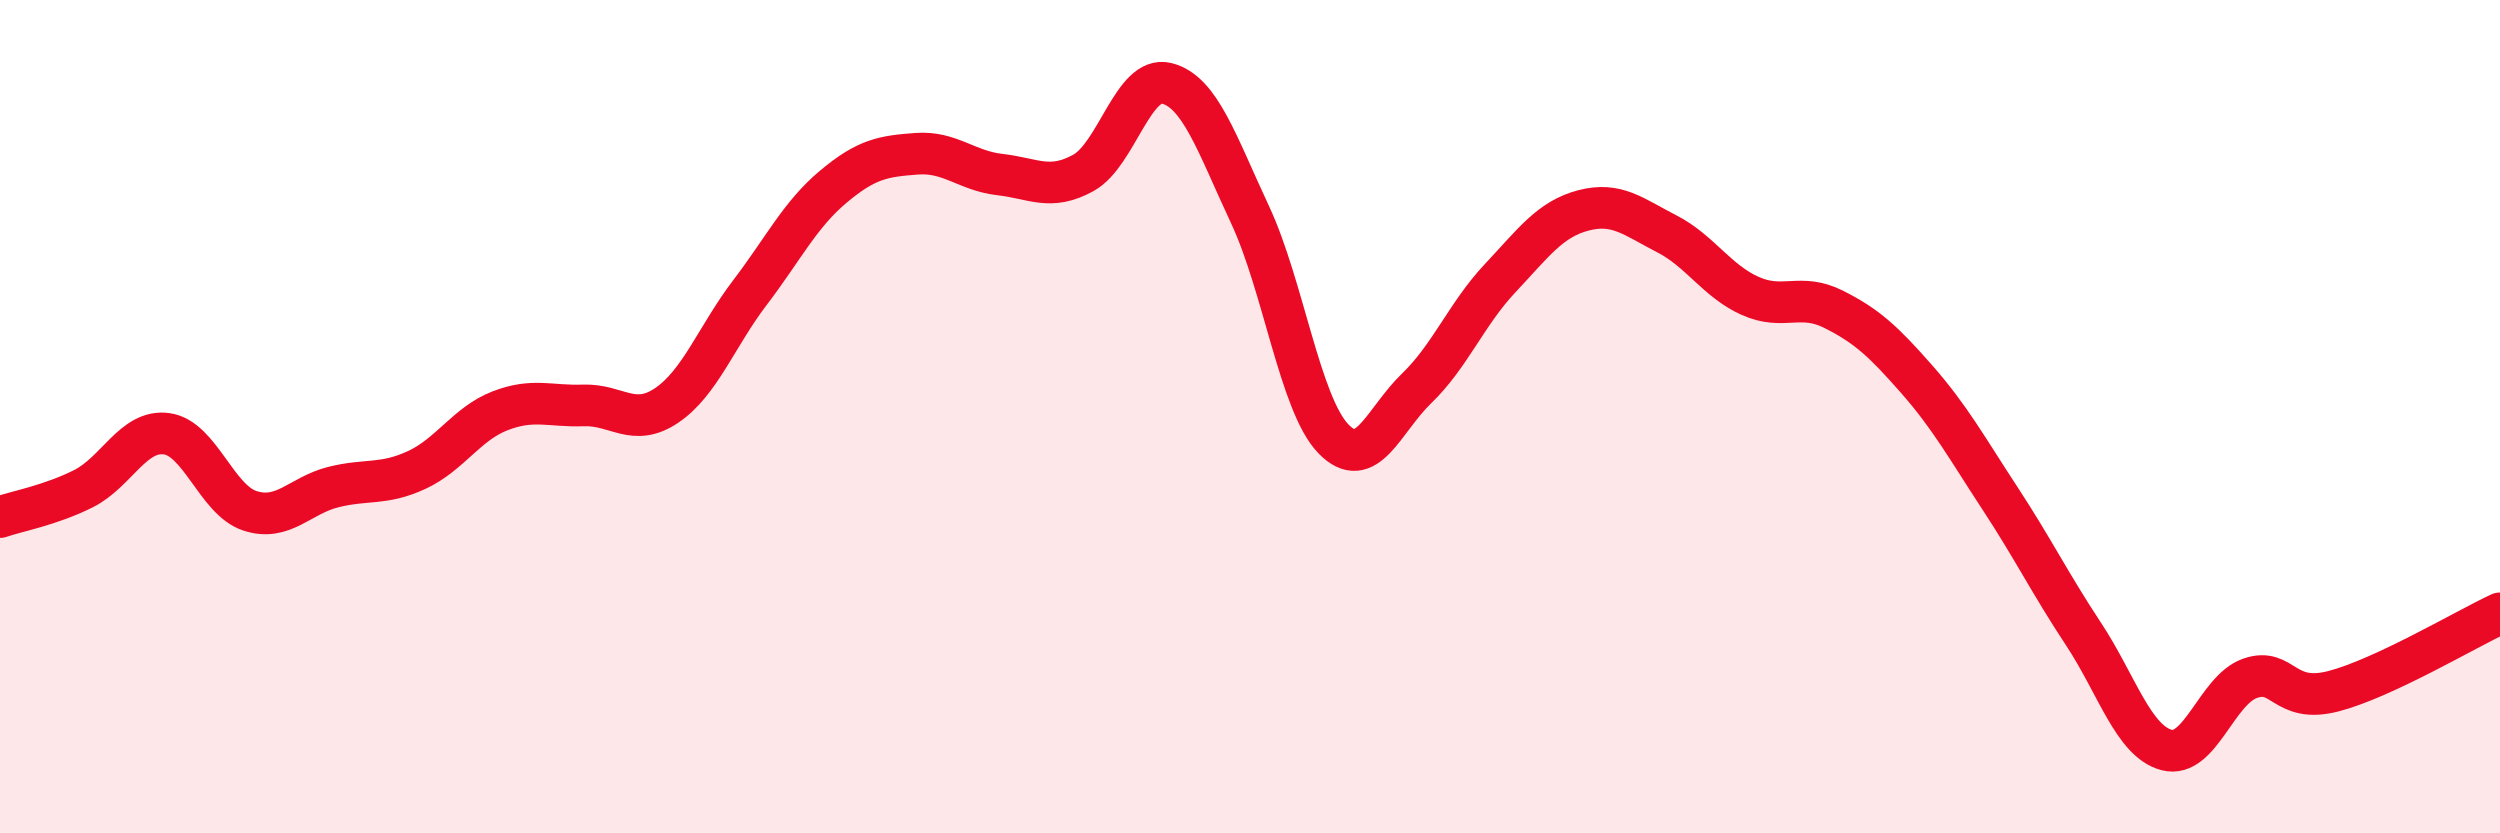 
    <svg width="60" height="20" viewBox="0 0 60 20" xmlns="http://www.w3.org/2000/svg">
      <path
        d="M 0,12.41 C 0.4,12.27 1.2,12.13 2,11.73 C 2.8,11.33 3.2,10.3 4,10.41 C 4.8,10.52 5.2,12 6,12.26 C 6.8,12.52 7.2,11.89 8,11.69 C 8.8,11.49 9.2,11.65 10,11.28 C 10.8,10.91 11.2,10.17 12,9.86 C 12.8,9.55 13.2,9.76 14,9.73 C 14.8,9.7 15.2,10.27 16,9.73 C 16.8,9.19 17.2,8.07 18,7.02 C 18.8,5.97 19.2,5.15 20,4.48 C 20.8,3.81 21.2,3.75 22,3.69 C 22.8,3.63 23.2,4.1 24,4.19 C 24.8,4.28 25.2,4.59 26,4.15 C 26.8,3.71 27.2,1.8 28,2 C 28.8,2.2 29.2,3.44 30,5.15 C 30.8,6.86 31.2,9.7 32,10.53 C 32.8,11.36 33.2,10.09 34,9.32 C 34.8,8.55 35.2,7.53 36,6.68 C 36.8,5.83 37.2,5.26 38,5.05 C 38.8,4.84 39.2,5.2 40,5.61 C 40.8,6.02 41.2,6.74 42,7.1 C 42.8,7.46 43.2,7.02 44,7.42 C 44.8,7.82 45.2,8.19 46,9.1 C 46.8,10.01 47.2,10.74 48,11.96 C 48.8,13.18 49.2,14 50,15.21 C 50.8,16.42 51.2,17.79 52,18 C 52.8,18.21 53.2,16.56 54,16.28 C 54.8,16 54.8,16.9 56,16.59 C 57.2,16.28 59.2,15.09 60,14.72L60 20L0 20Z"
        fill="#EB0A25"
        opacity="0.1"
        stroke-linecap="round"
        stroke-linejoin="round"
      />
      <path
        d="M 0,12.41 C 0.4,12.27 1.2,12.13 2,11.73 C 2.8,11.33 3.2,10.3 4,10.41 C 4.8,10.52 5.2,12 6,12.26 C 6.8,12.52 7.2,11.89 8,11.69 C 8.8,11.49 9.2,11.65 10,11.28 C 10.8,10.91 11.2,10.17 12,9.86 C 12.8,9.55 13.2,9.76 14,9.73 C 14.8,9.7 15.2,10.27 16,9.73 C 16.8,9.19 17.2,8.07 18,7.02 C 18.8,5.97 19.2,5.15 20,4.48 C 20.8,3.81 21.2,3.75 22,3.69 C 22.8,3.63 23.2,4.1 24,4.19 C 24.8,4.28 25.2,4.59 26,4.15 C 26.8,3.71 27.2,1.8 28,2 C 28.8,2.2 29.2,3.44 30,5.15 C 30.8,6.86 31.2,9.7 32,10.53 C 32.8,11.36 33.2,10.09 34,9.32 C 34.8,8.55 35.2,7.53 36,6.68 C 36.8,5.83 37.2,5.26 38,5.05 C 38.8,4.84 39.2,5.2 40,5.61 C 40.8,6.02 41.2,6.74 42,7.1 C 42.8,7.46 43.2,7.02 44,7.42 C 44.8,7.82 45.2,8.19 46,9.1 C 46.8,10.01 47.2,10.74 48,11.96 C 48.8,13.18 49.2,14 50,15.21 C 50.8,16.42 51.2,17.79 52,18 C 52.8,18.21 53.2,16.56 54,16.28 C 54.8,16 54.8,16.9 56,16.59 C 57.2,16.28 59.2,15.09 60,14.72"
        stroke="#EB0A25"
        stroke-width="1"
        fill="none"
        stroke-linecap="round"
        stroke-linejoin="round"
      />
    </svg>
  